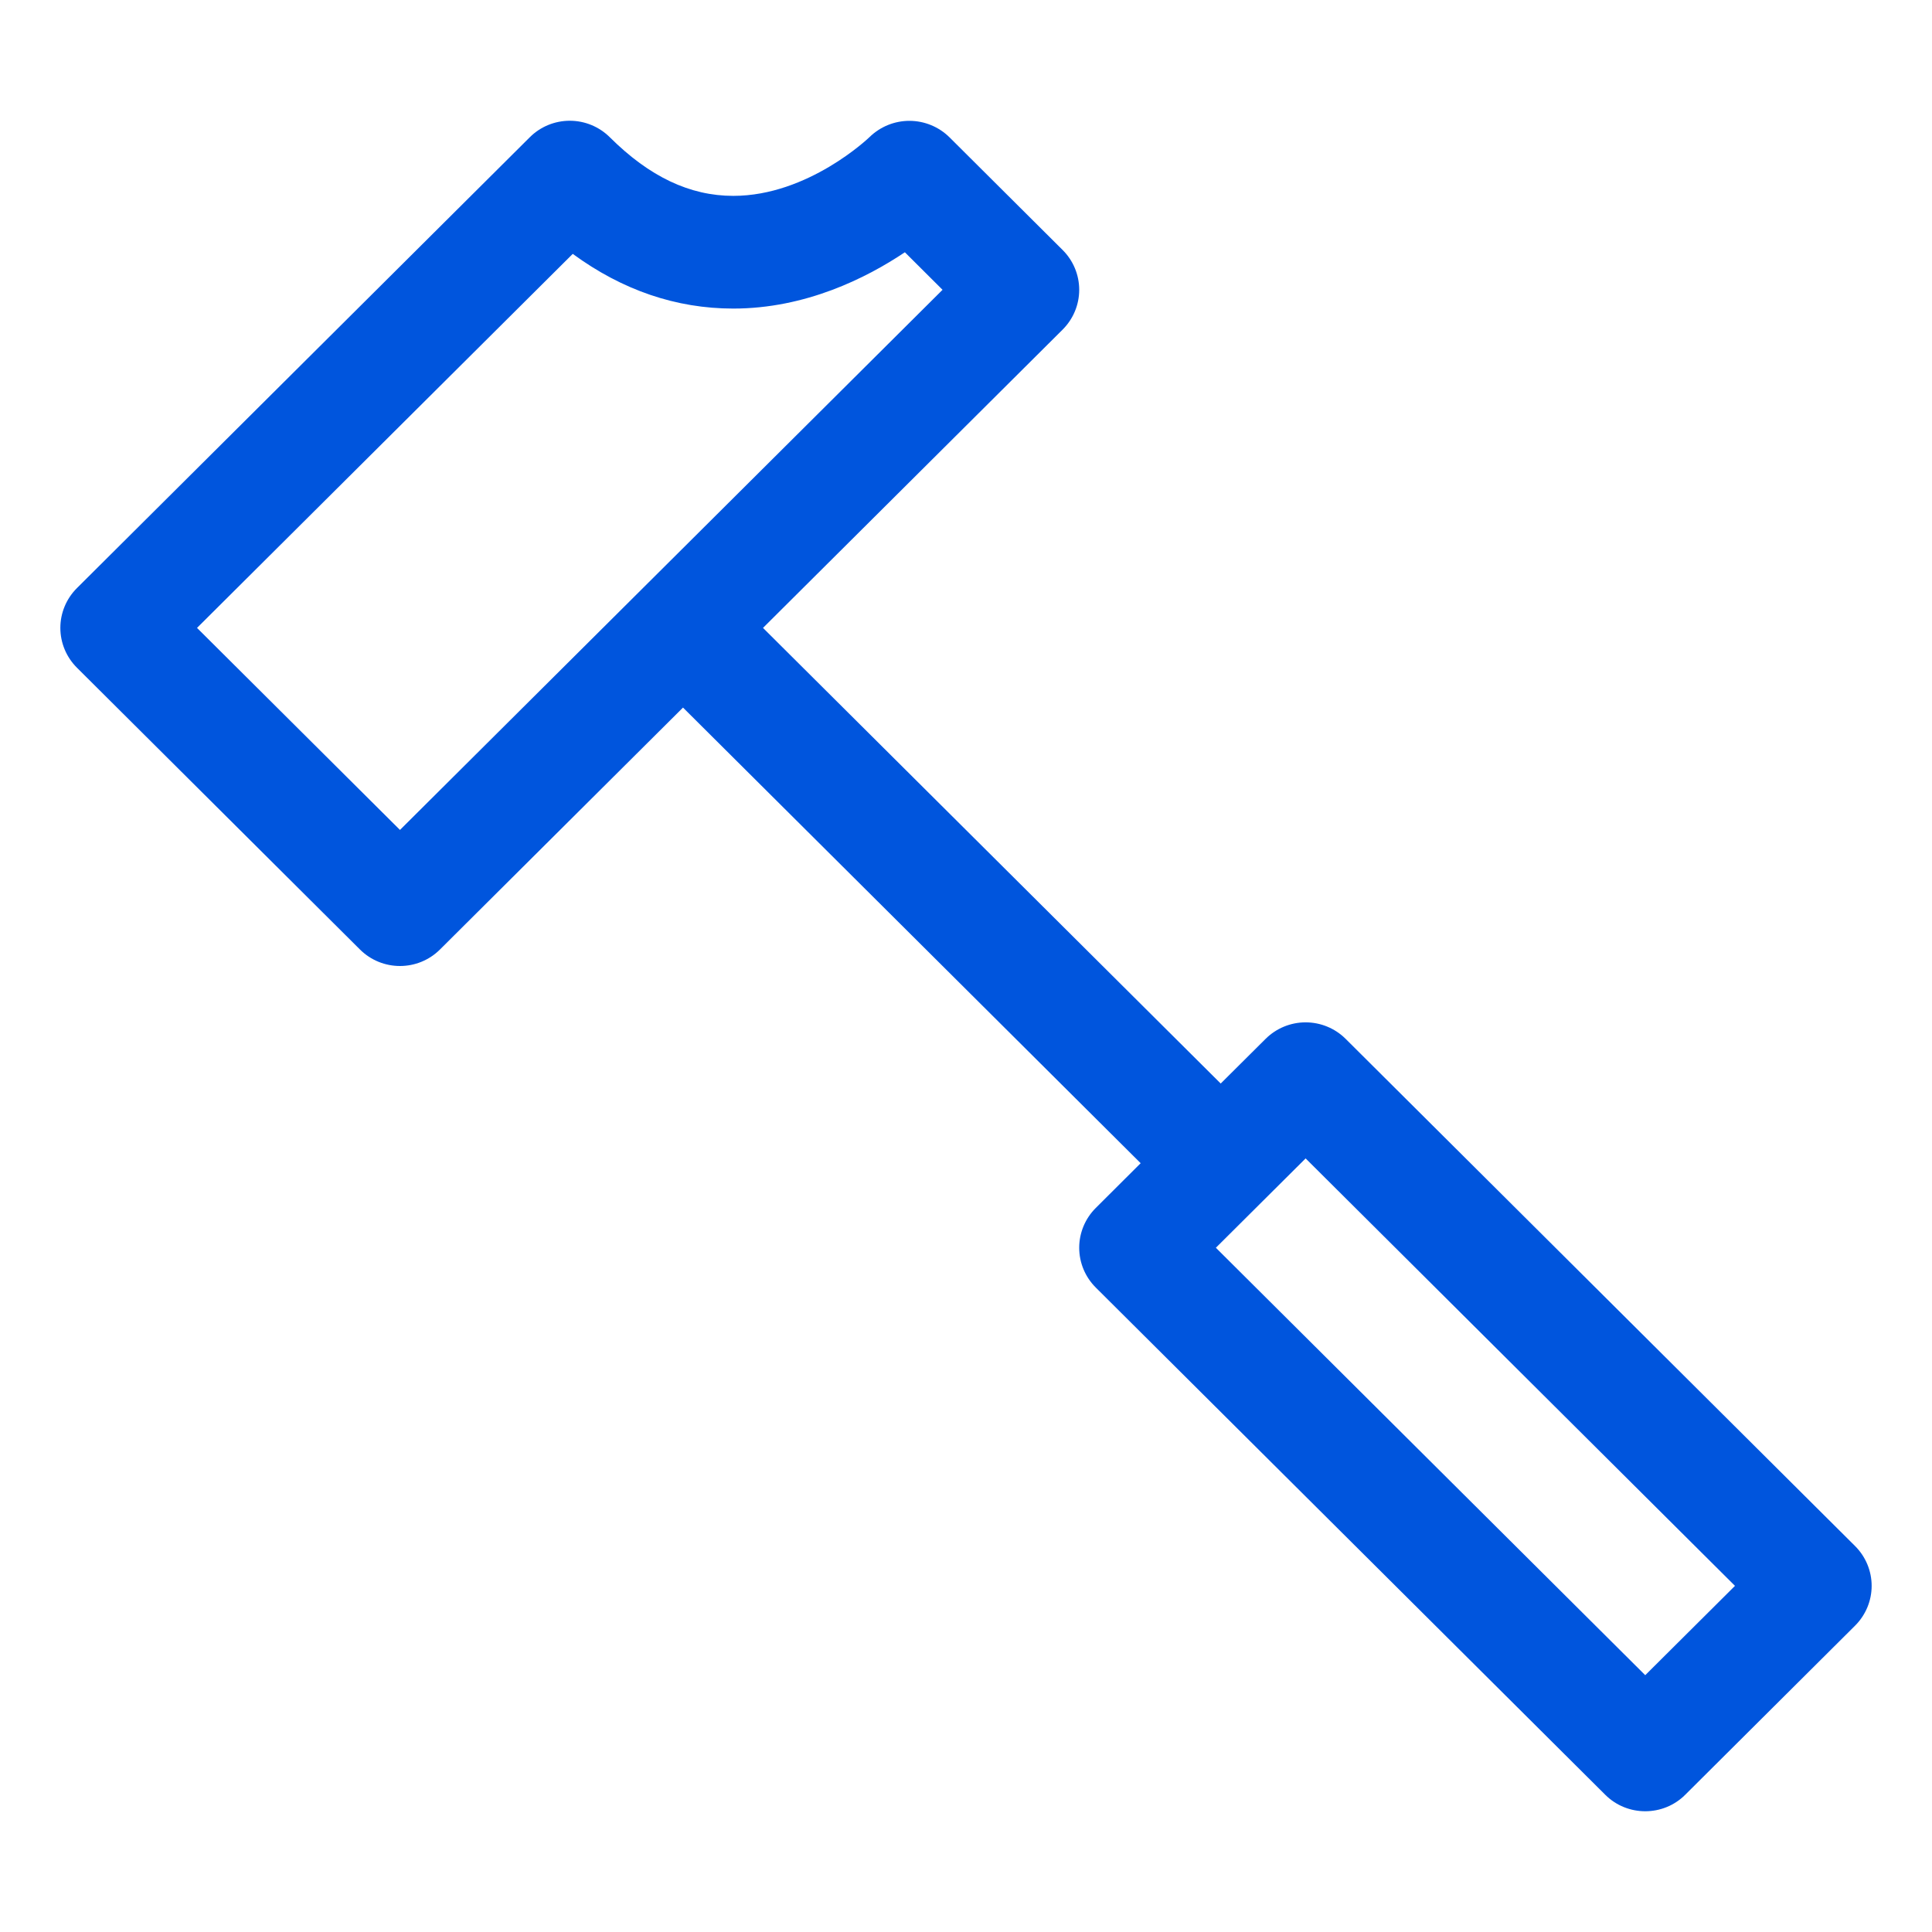 <?xml version="1.0" encoding="UTF-8"?>
<svg xmlns="http://www.w3.org/2000/svg" width="42" height="42" viewBox="0 0 42 42" fill="none">
  <path d="M29.253 22.584C29.022 22.354 28.709 22.225 28.383 22.225C28.057 22.225 27.744 22.354 27.513 22.584L26.537 23.555L16.587 13.65L23.1 7.166C23.331 6.936 23.461 6.625 23.461 6.3C23.461 5.975 23.331 5.663 23.1 5.434L20.64 2.984C20.409 2.756 20.097 2.628 19.773 2.627C19.448 2.626 19.136 2.753 18.904 2.979C18.891 2.992 17.573 4.258 15.941 4.258C14.996 4.258 14.118 3.841 13.257 2.984C13.026 2.754 12.713 2.625 12.387 2.625C12.06 2.625 11.747 2.754 11.517 2.984L1.673 12.784C1.442 13.014 1.312 13.325 1.312 13.65C1.312 13.975 1.442 14.286 1.673 14.516L7.825 20.641C8.065 20.88 8.38 21 8.695 21C9.01 21 9.325 20.88 9.565 20.641L14.848 15.382L24.797 25.287L23.822 26.259C23.591 26.489 23.461 26.8 23.461 27.125C23.461 27.45 23.591 27.761 23.822 27.991L34.896 39.016C35.136 39.256 35.451 39.375 35.766 39.375C36.081 39.375 36.396 39.256 36.636 39.016L40.327 35.341C40.558 35.111 40.688 34.8 40.688 34.475C40.688 34.15 40.558 33.839 40.327 33.609L29.253 22.584ZM8.695 18.042L4.283 13.65L12.451 5.519C13.53 6.309 14.7 6.708 15.941 6.708C17.512 6.708 18.833 6.045 19.671 5.484L20.49 6.3L8.695 18.042ZM35.766 36.417L26.432 27.125L28.383 25.183L37.717 34.475L35.766 36.417Z" fill="#0055DD"></path>
</svg>
